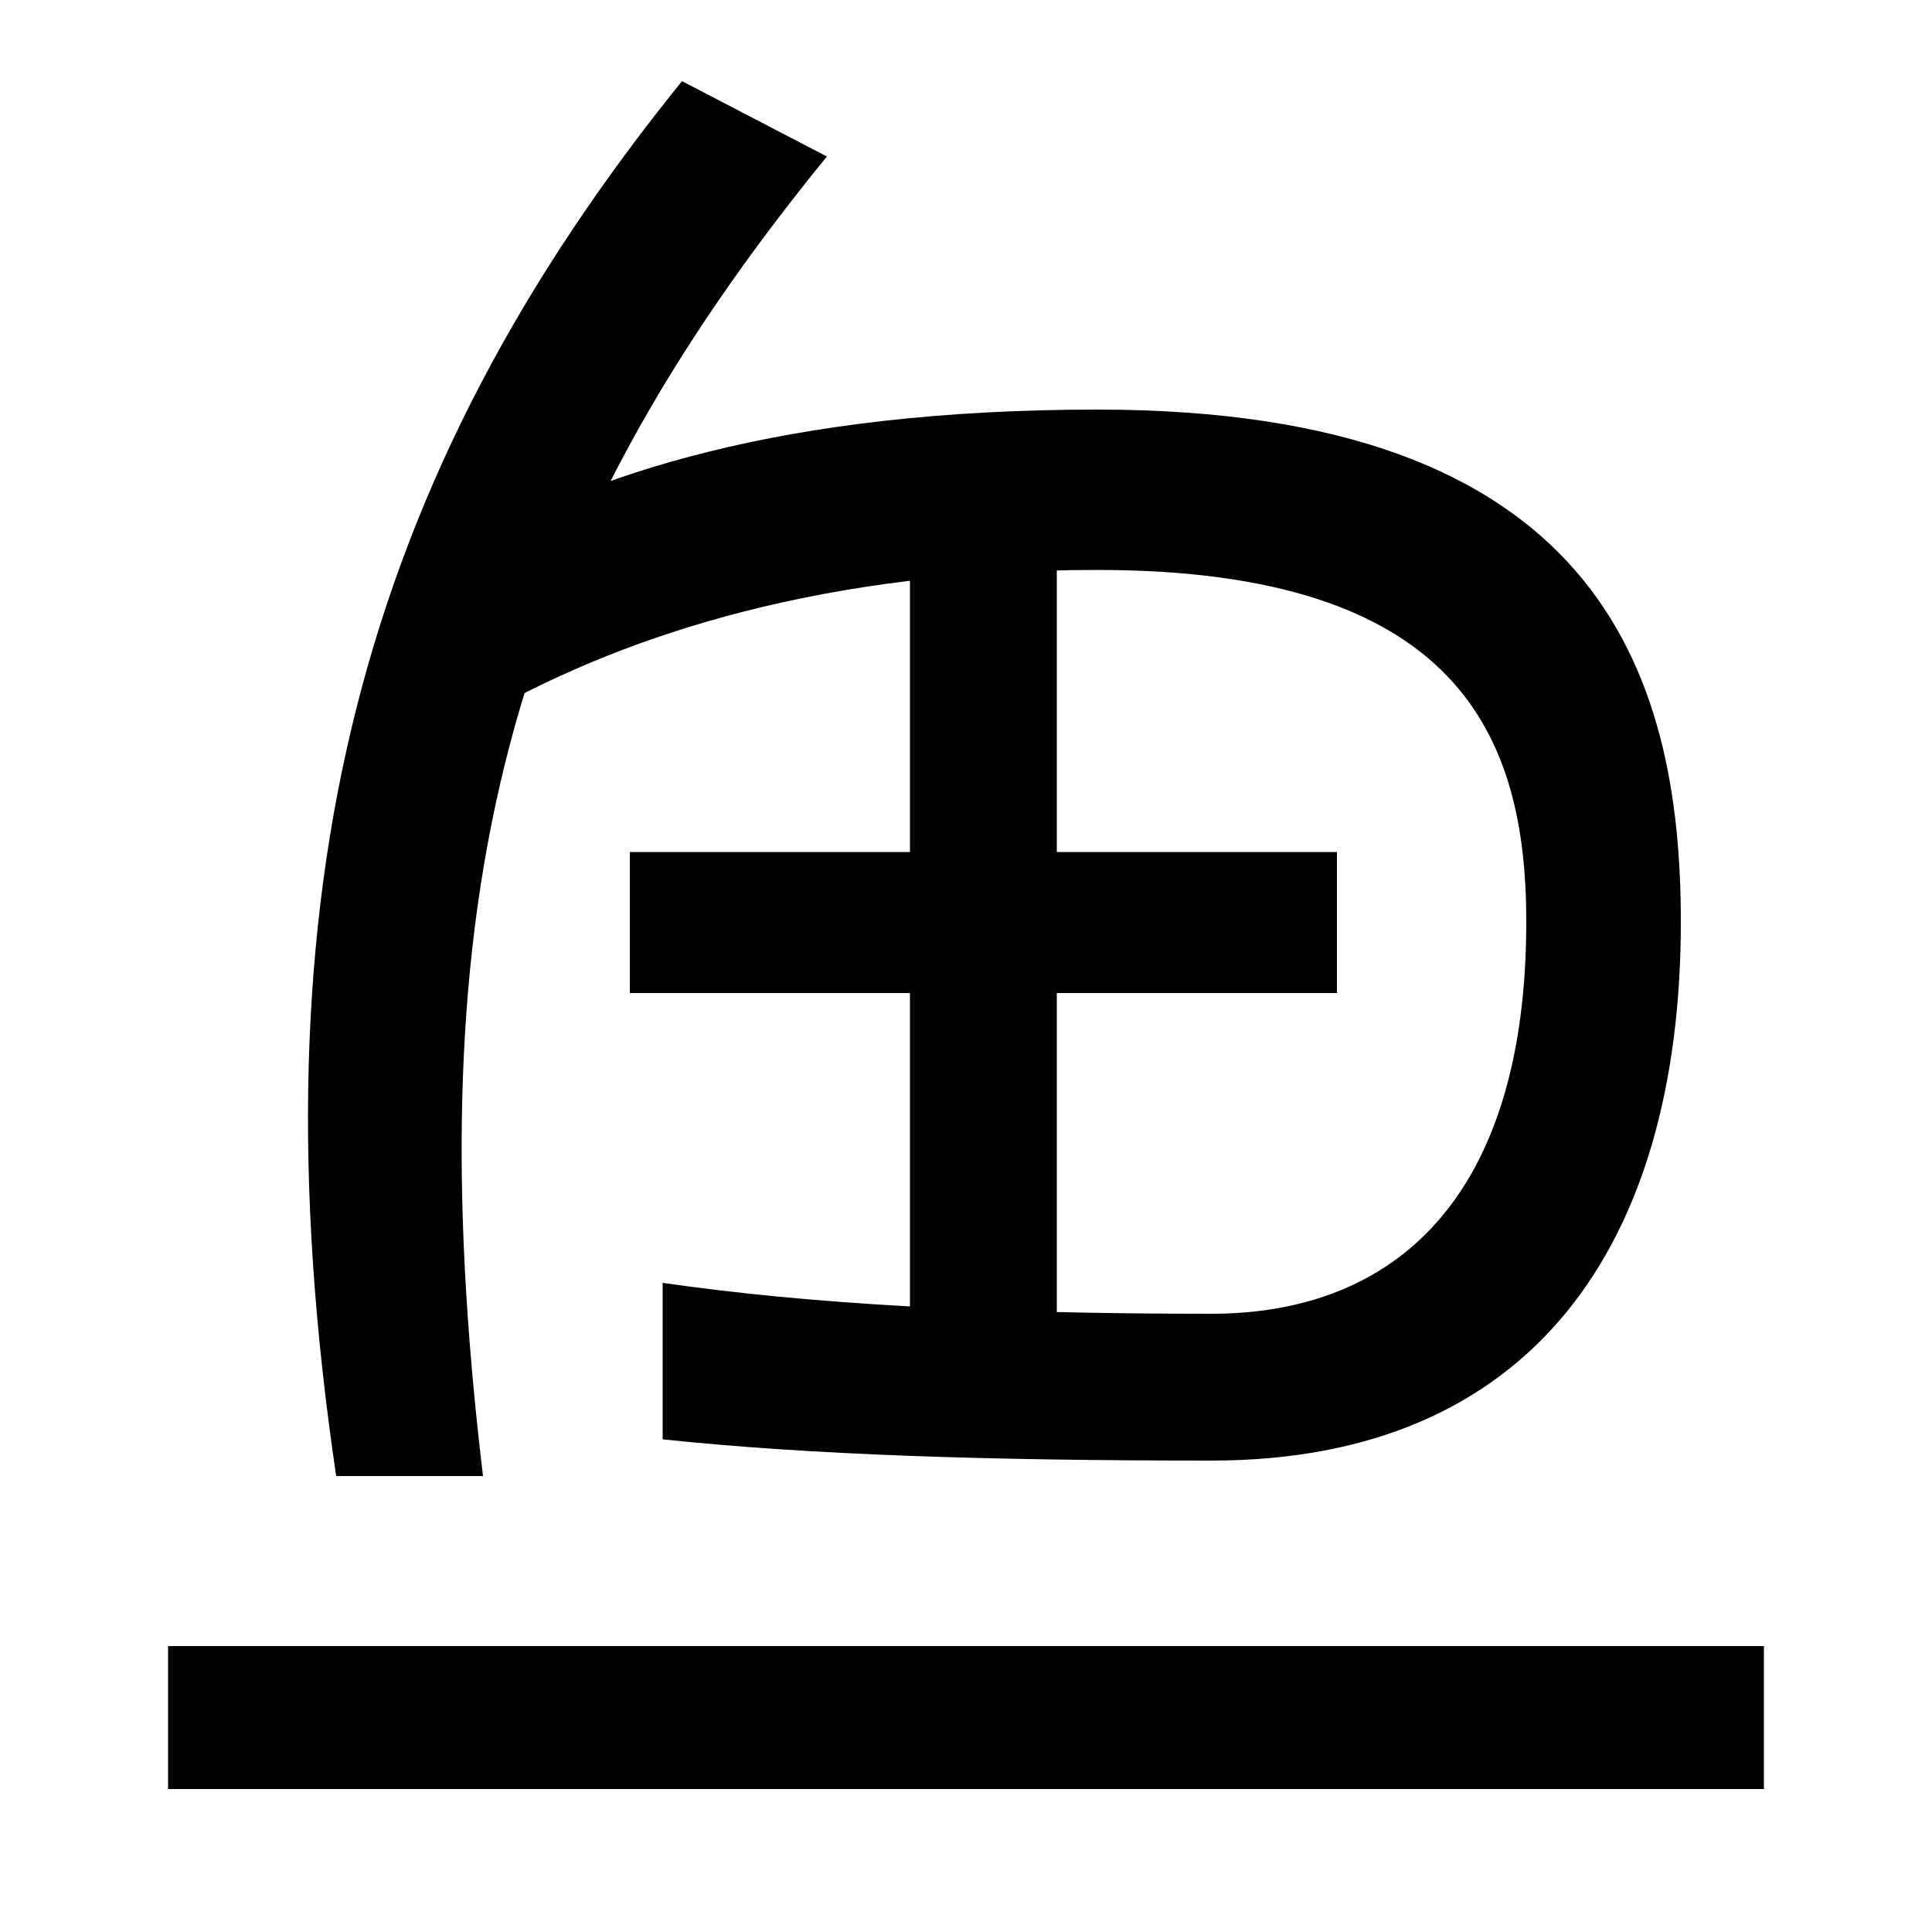 <svg xmlns="http://www.w3.org/2000/svg" width="1000" height="1000"><path d="M174 116H250C214 417 264 598 428 799L353 838C188 634 129 420 174 116ZM547 173V631H471V173ZM326 366H692V439H326ZM87 28V-46H913V28ZM235 593 254 512C326 552 427 585 568 585C755 585 790 499 790 403C790 260 722 200 627 200C510 200 419 205 343 216V135C419 127 510 124 627 124C794 124 870 237 870 403C870 533 826 668 568 668C407 668 304 635 235 593Z" transform="translate(0, 880) scale(1,-1)" /></svg>